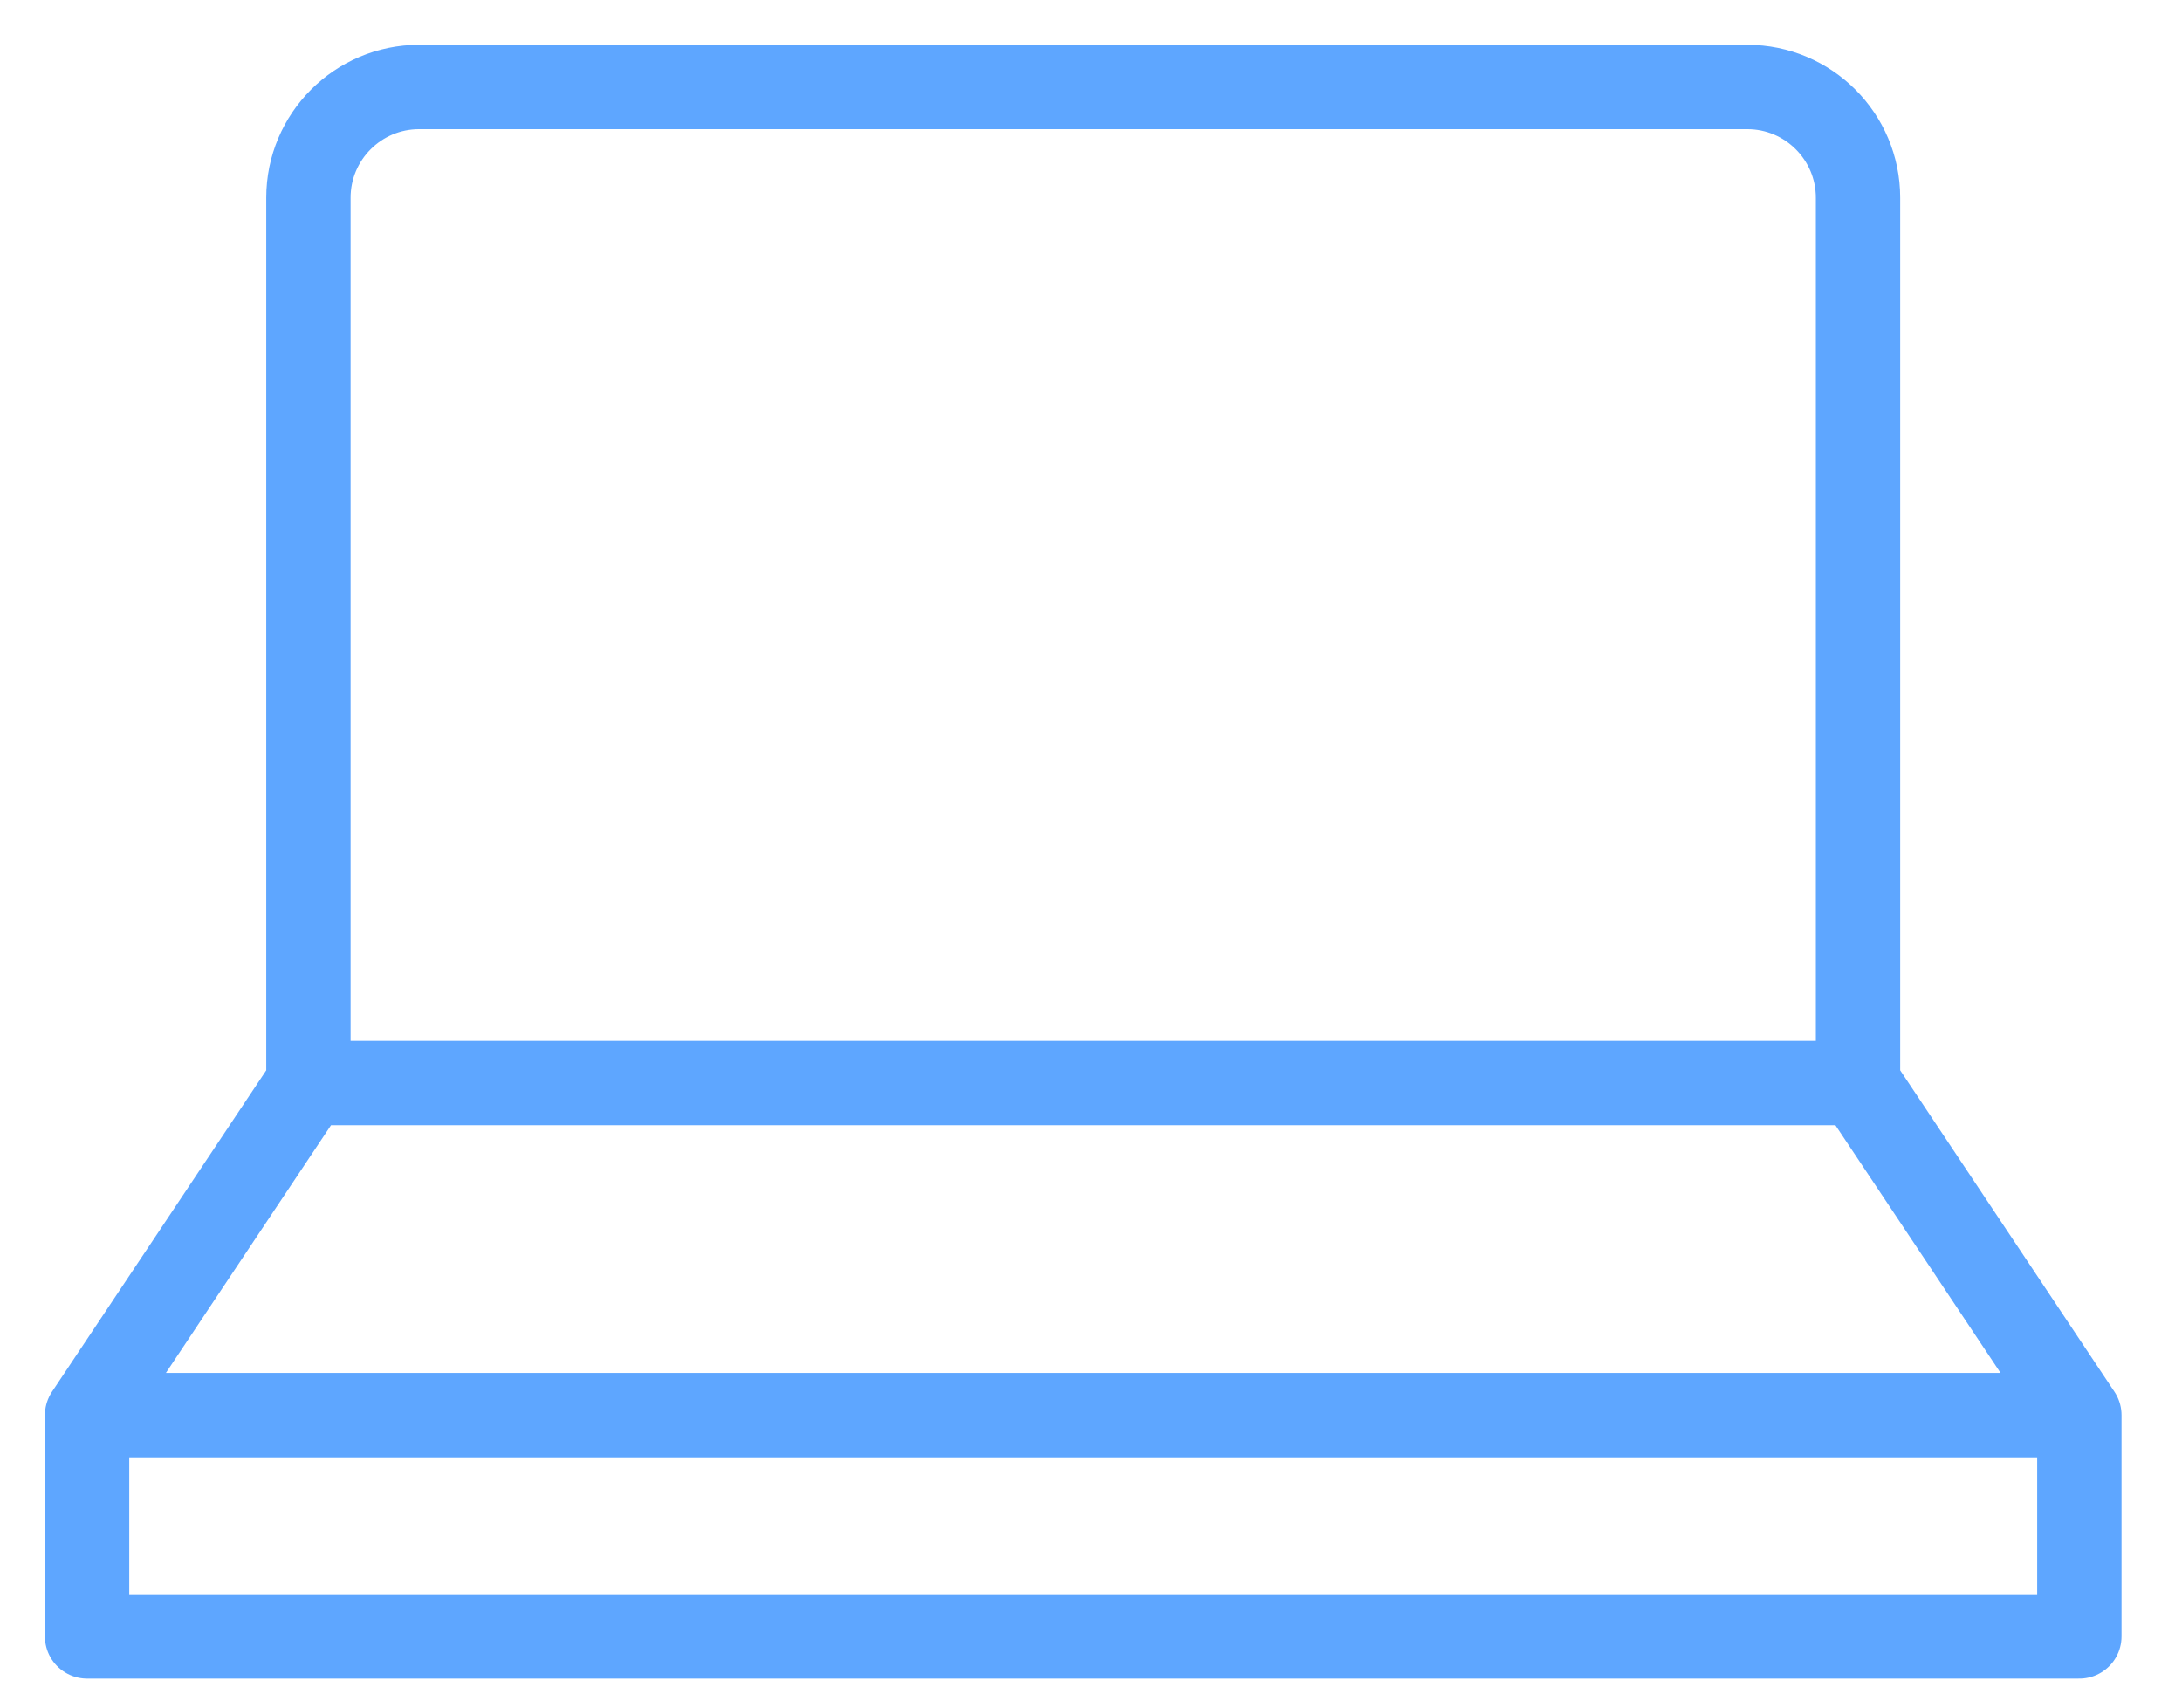 <?xml version="1.0" encoding="UTF-8"?> <svg xmlns="http://www.w3.org/2000/svg" width="23" height="18" viewBox="0 0 23 18" fill="none"><path d="M19.585 11.417H3.251M19.585 11.417V2.084C19.585 1.44 19.062 0.917 18.418 0.917H4.418C3.774 0.917 3.251 1.44 3.251 2.084V11.417M19.585 11.417L21.918 14.917M3.251 11.417L0.918 14.917M0.918 14.917H21.918M0.918 14.917V17.25H21.918V14.917" stroke="#5EA6FF" stroke-width="0.889" stroke-linecap="round" stroke-linejoin="round"></path></svg> 